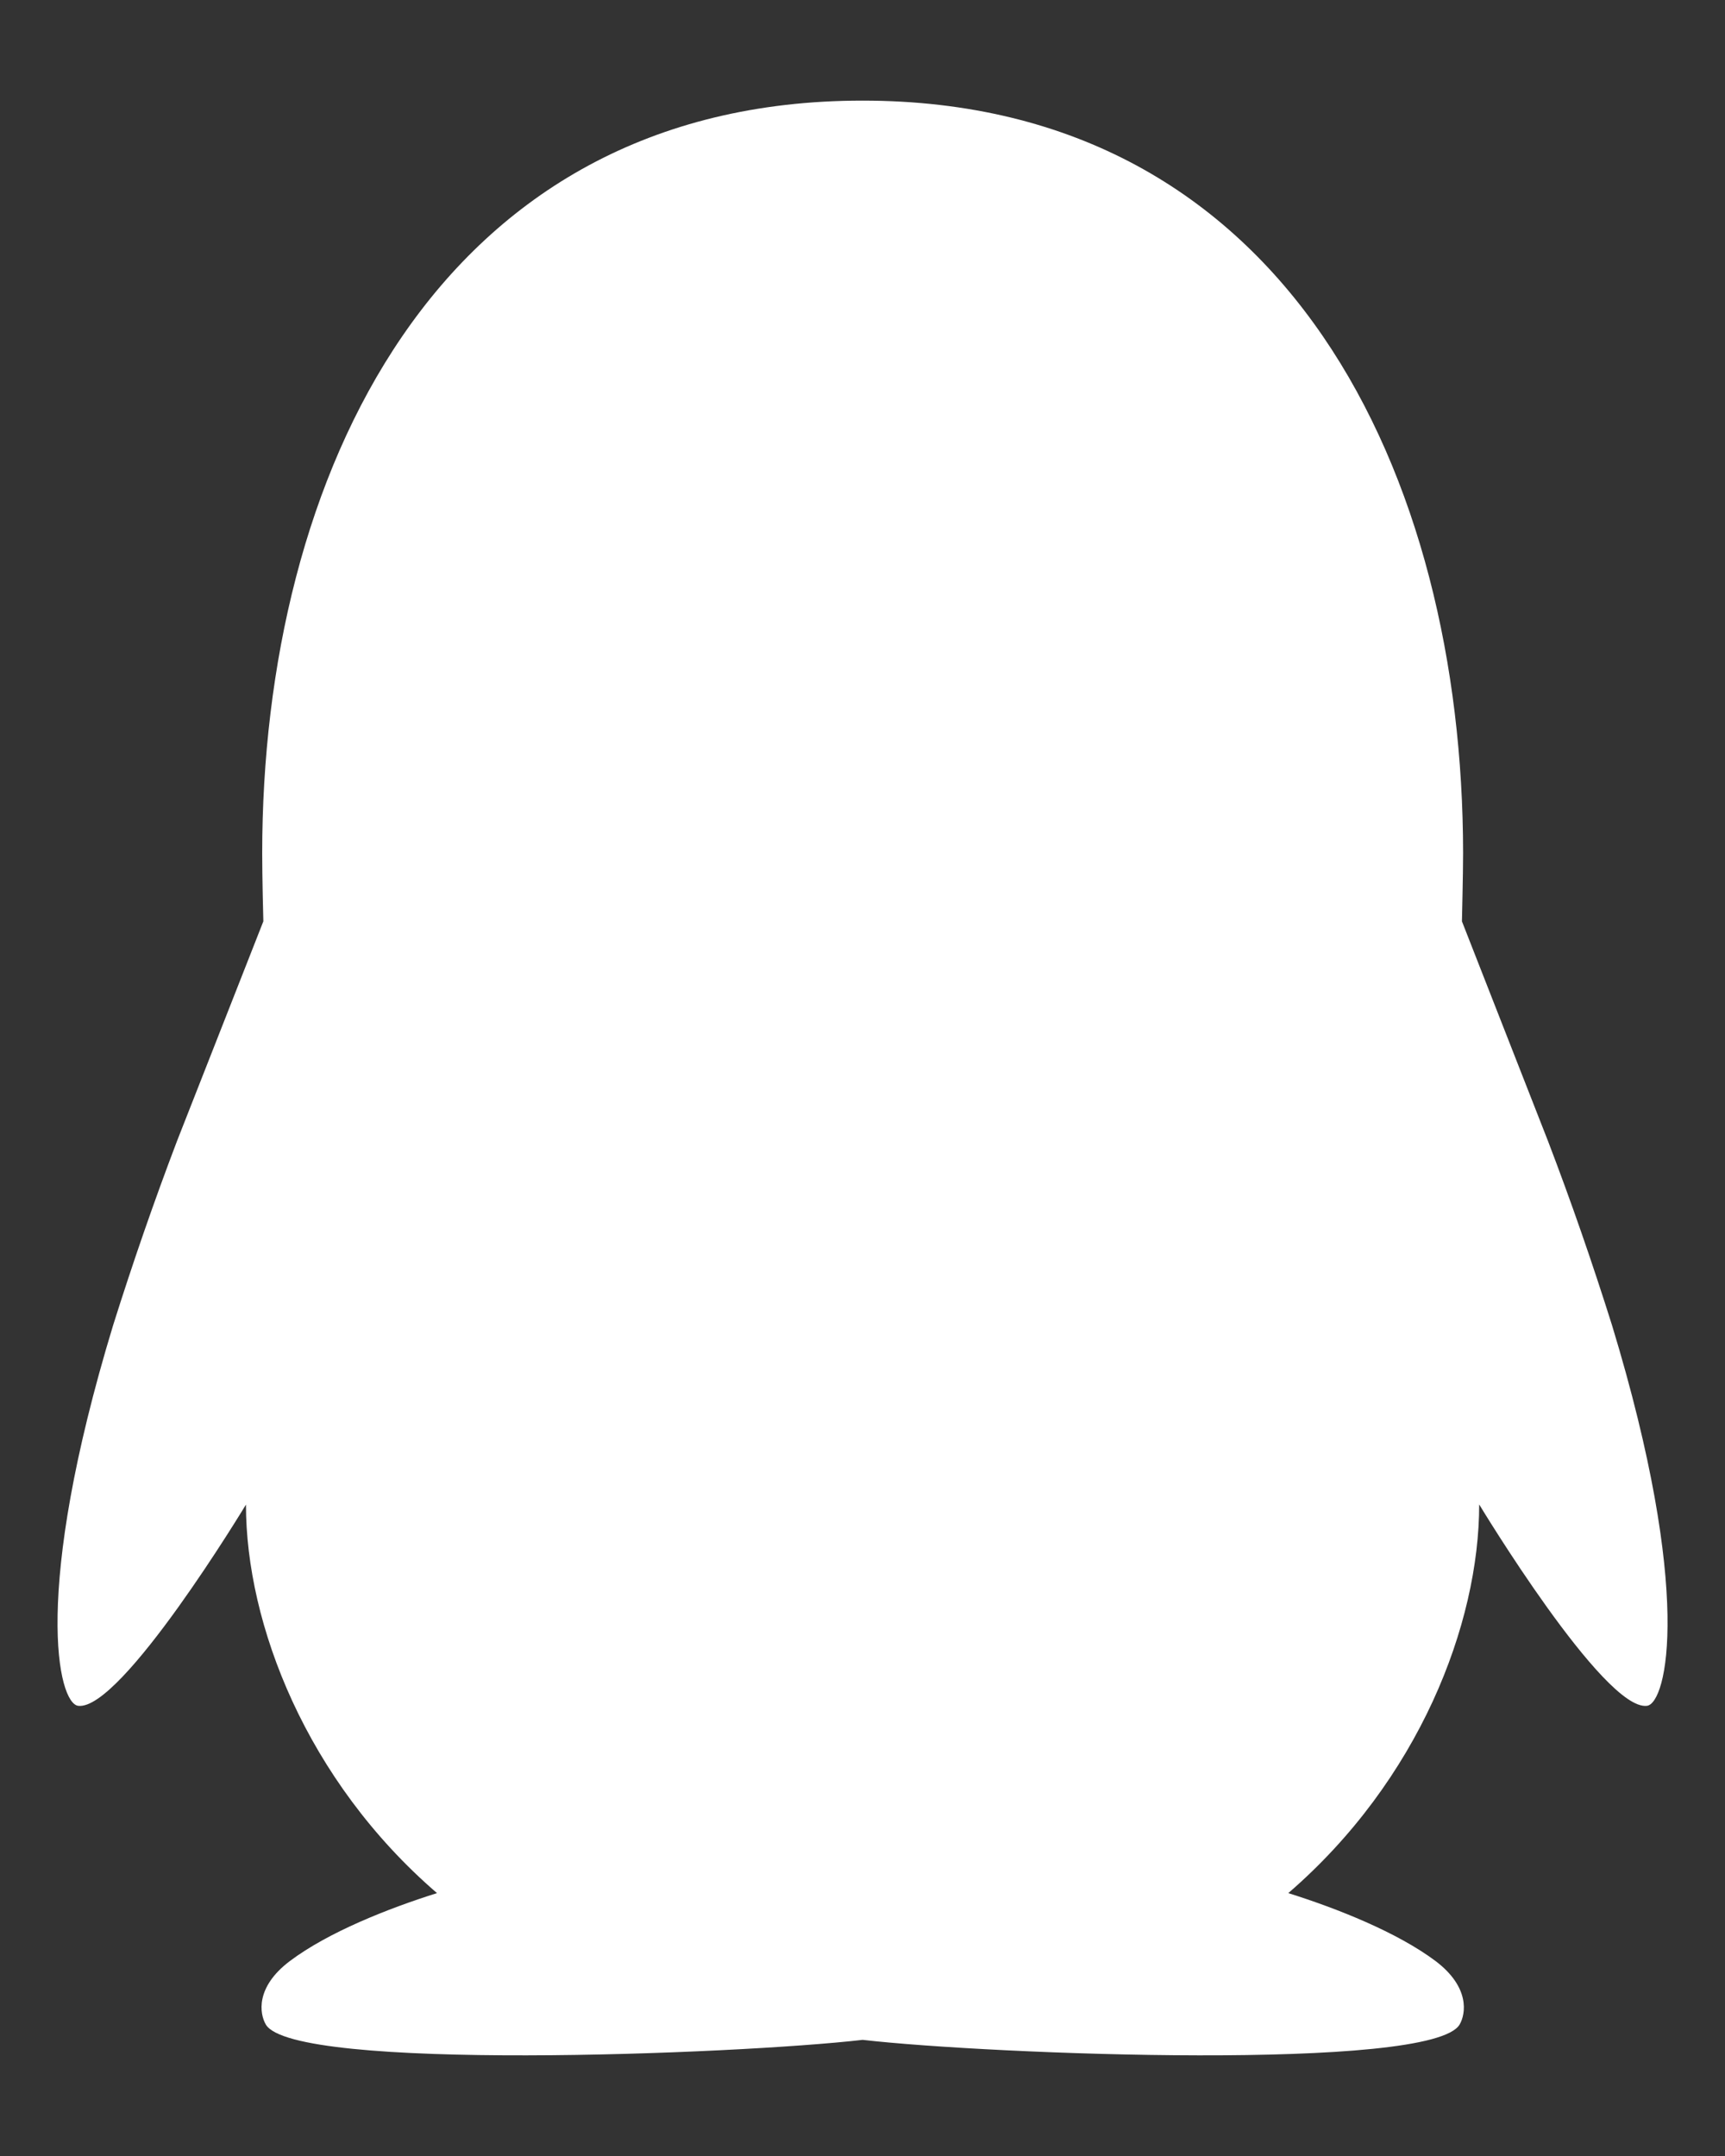 <svg width="12" height="15" viewBox="0 0 12 15" fill="none" xmlns="http://www.w3.org/2000/svg">
<rect x="0" y="0" width="12" height="15" fill="#333333" stroke="none"/>
<path d="M11.214 9.22C11.078 8.788 10.93 8.36 10.768 7.937L10.17 6.41C10.17 6.392 10.178 6.091 10.178 5.936C10.177 3.325 8.97 0.7 6 0.7C3.031 0.7 1.824 3.325 1.824 5.937C1.824 6.092 1.831 6.392 1.832 6.41L1.232 7.937C1.071 8.36 0.923 8.788 0.787 9.22C0.221 11.081 0.404 11.851 0.544 11.868C0.844 11.905 1.711 10.468 1.711 10.468C1.711 11.3 2.131 12.387 3.04 13.171C2.7 13.278 2.283 13.443 2.016 13.644C1.775 13.826 1.806 14.011 1.849 14.085C2.039 14.413 5.114 14.294 6.001 14.192C6.889 14.294 9.963 14.413 10.154 14.085C10.197 14.011 10.227 13.826 9.987 13.644C9.719 13.443 9.302 13.278 8.962 13.171C9.871 12.386 10.29 11.3 10.29 10.467C10.29 10.467 11.158 11.905 11.457 11.868C11.596 11.851 11.78 11.08 11.214 9.22Z" fill="white"/>
</svg>